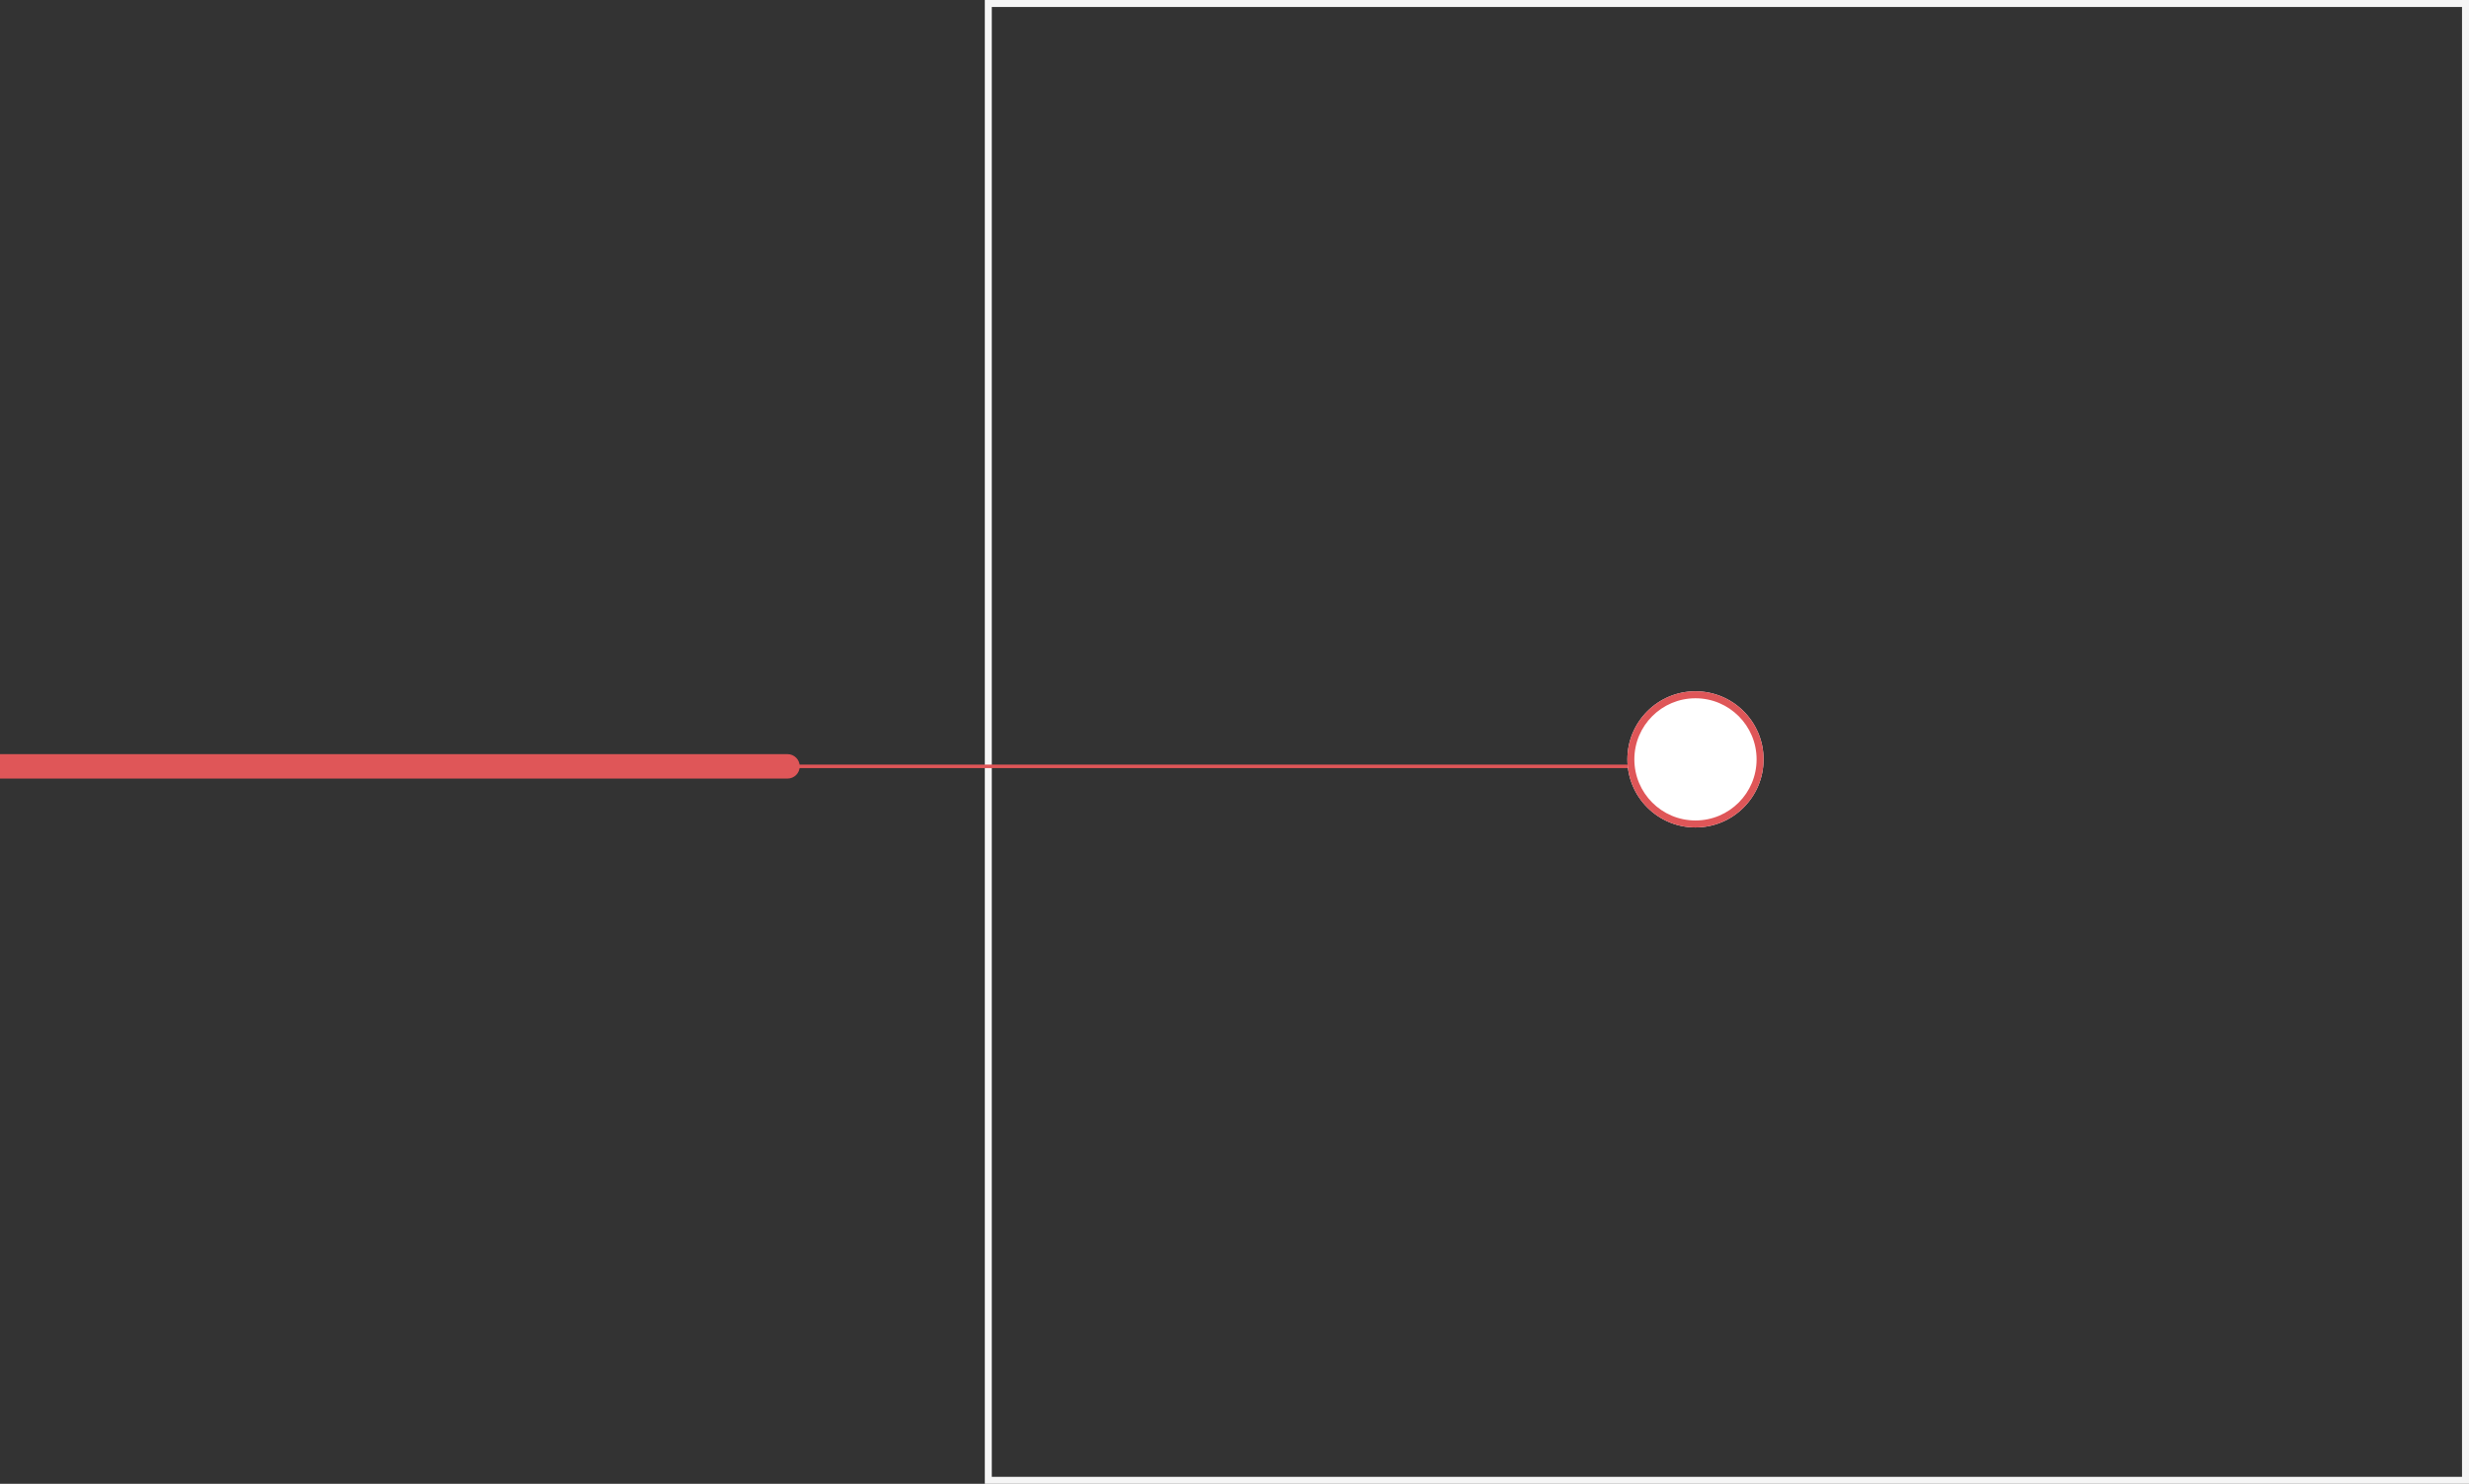 <svg xmlns="http://www.w3.org/2000/svg" width="707" height="425" viewBox="0 0 707 425" fill="none"><rect x="0" y="0" width="707" height="425" fill="#333333" stroke="none"/><path fill-rule="evenodd" clip-rule="evenodd" d="M705 2H284V423H705V2ZM282 0V425H707V0H282Z" fill="#F5F5F5"></path><path fill-rule="evenodd" clip-rule="evenodd" d="M476 220L18 220L18 219L476 219L476 220Z" fill="#DF5658"></path><path fill-rule="evenodd" clip-rule="evenodd" d="M0 216L225.5 216C227.433 216 229 217.567 229 219.5C229 221.433 227.433 223 225.5 223L6.11959e-07 223L0 216Z" fill="#DF5658"></path><path d="M505 217.5C505 228.27 496.27 237 485.5 237C474.73 237 466 228.27 466 217.5C466 206.73 474.73 198 485.5 198C496.27 198 505 206.73 505 217.5Z" fill="white"></path><path fill-rule="evenodd" clip-rule="evenodd" d="M485.5 235C495.165 235 503 227.165 503 217.5C503 207.835 495.165 200 485.5 200C475.835 200 468 207.835 468 217.5C468 227.165 475.835 235 485.5 235ZM485.5 237C496.27 237 505 228.27 505 217.5C505 206.73 496.27 198 485.5 198C474.73 198 466 206.73 466 217.5C466 228.27 474.73 237 485.5 237Z" fill="#DF5658"></path></svg>